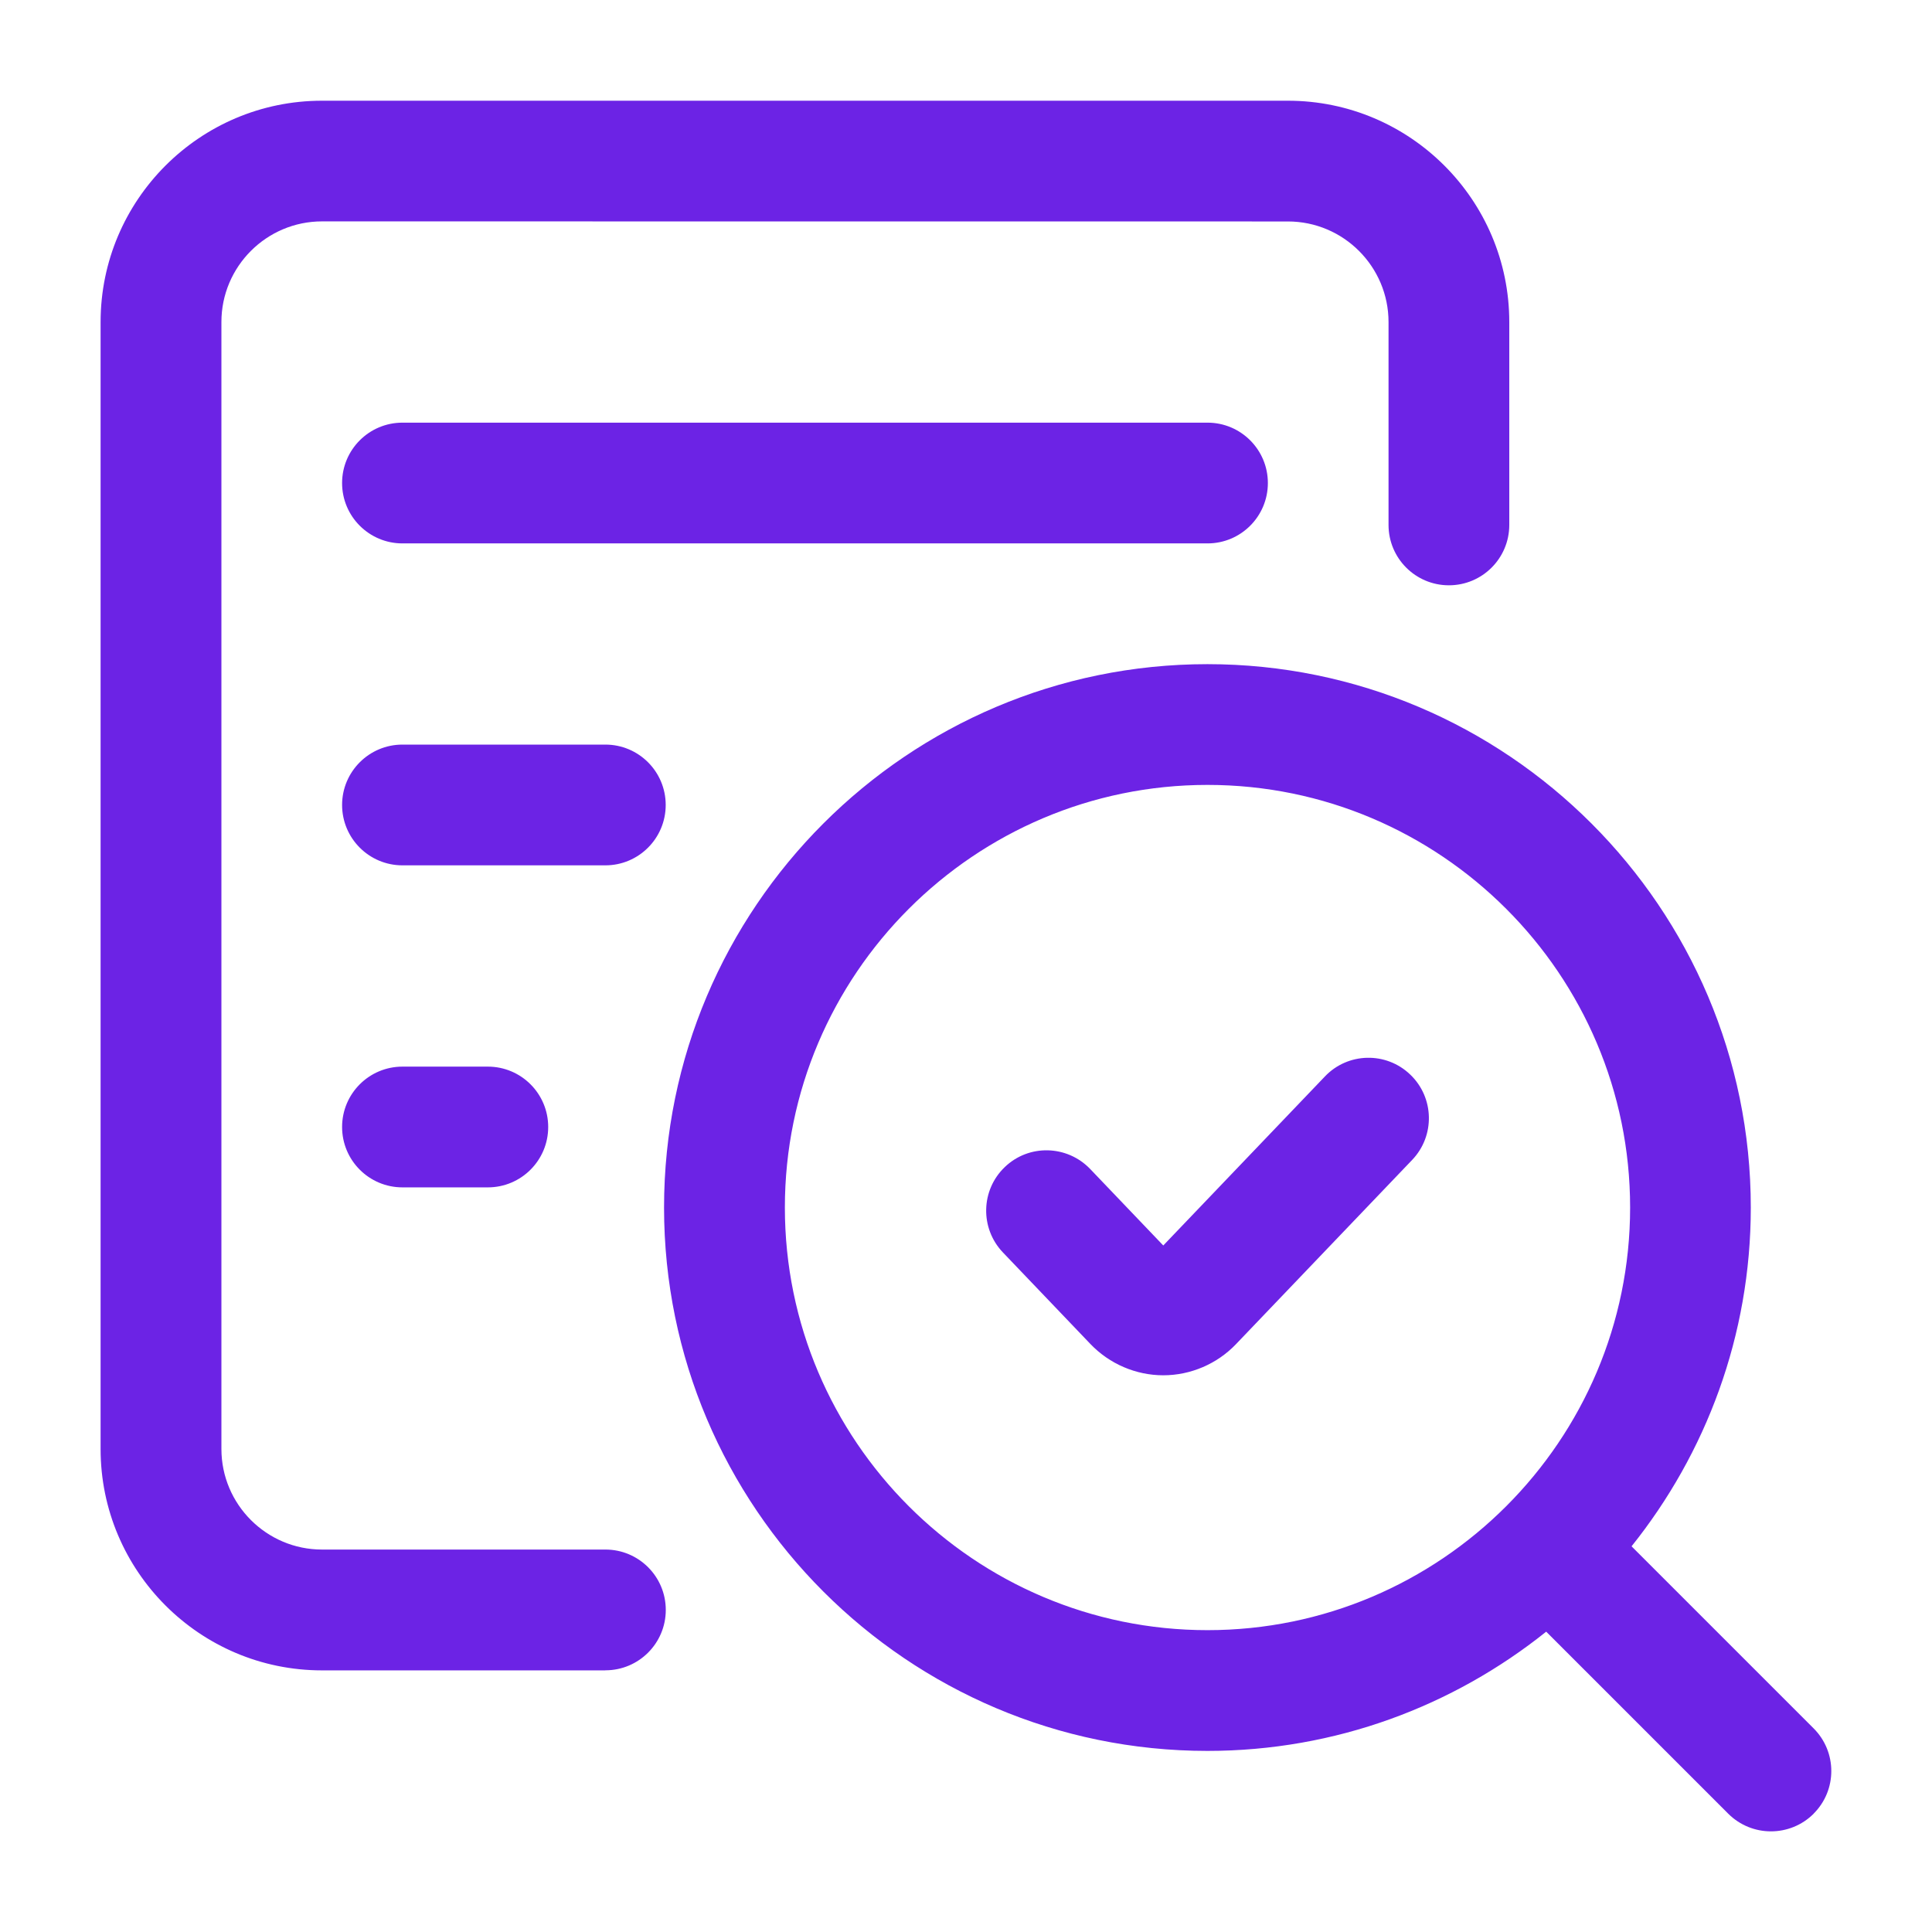 <?xml version="1.0" encoding="UTF-8"?>
<svg width="1200pt" height="1200pt" version="1.1" viewBox="0 0 1200 1200" xmlns="http://www.w3.org/2000/svg">
 <path d="m375.98 1037.5h-176.02c-75.844 0-137.48-61.688-137.48-137.48v-699.98c0-75.844 61.688-137.48 137.48-137.48h600c75.844 0 137.48 61.688 137.48 137.48v126c0 20.719-16.781 37.5-37.5 37.5s-37.5-16.781-37.5-37.5v-126c0-34.453-28.031-62.484-62.484-62.484l-599.95-0.047c-34.453 0-62.484 28.031-62.484 62.484v699.98c0 34.453 28.031 62.484 62.484 62.484h176.02c20.719 0 37.5 16.781 37.5 37.5s-16.781 37.5-37.5 37.5zm37.5-537.52c0-20.719-16.781-37.5-37.5-37.5h-126c-20.719 0-37.5 16.781-37.5 37.5s16.781 37.5 37.5 37.5h126c20.719 0 37.5-16.781 37.5-37.5zm-72.984 200.02c0-20.719-16.781-37.5-37.5-37.5h-53.016c-20.719 0-37.5 16.781-37.5 37.5s16.781 37.5 37.5 37.5h53.016c20.719 0 37.5-16.781 37.5-37.5zm447-399.98c0-20.719-16.781-37.5-37.5-37.5h-500.02c-20.719 0-37.5 16.781-37.5 37.5s16.781 37.5 37.5 37.5h500.02c20.719 0 37.5-16.781 37.5-37.5zm339 826.5c-7.312 7.312-16.922 10.969-26.531 10.969s-19.172-3.656-26.531-10.969l-113.06-113.06c-57.75 46.219-130.82 74.062-210.42 74.062-186.1 0-337.5-151.4-337.5-337.5s151.4-337.5 337.5-337.5 337.5 151.4 337.5 337.5c0 79.547-27.844 152.68-74.062 210.42l113.06 113.06c14.672 14.672 14.672 38.391 0 53.016zm-376.5-114c144.74 0 262.5-117.75 262.5-262.5s-117.75-262.5-262.5-262.5-262.5 117.75-262.5 262.5 117.75 262.5 262.5 262.5zm17.719-177.66 109.41-114.42c14.297-14.953 13.781-38.719-1.219-53.016-14.953-14.344-38.719-13.828-53.016 1.219l-100.36 104.95-45.422-47.531c-14.391-14.953-38.109-15.516-53.016-1.172-14.953 14.297-15.469 38.016-1.172 53.016l54.422 56.953c11.766 12.281 28.219 19.359 45.188 19.359 17.016 0 33.469-7.078 45.188-19.359z" fill="#6c23e5"/>
</svg>
